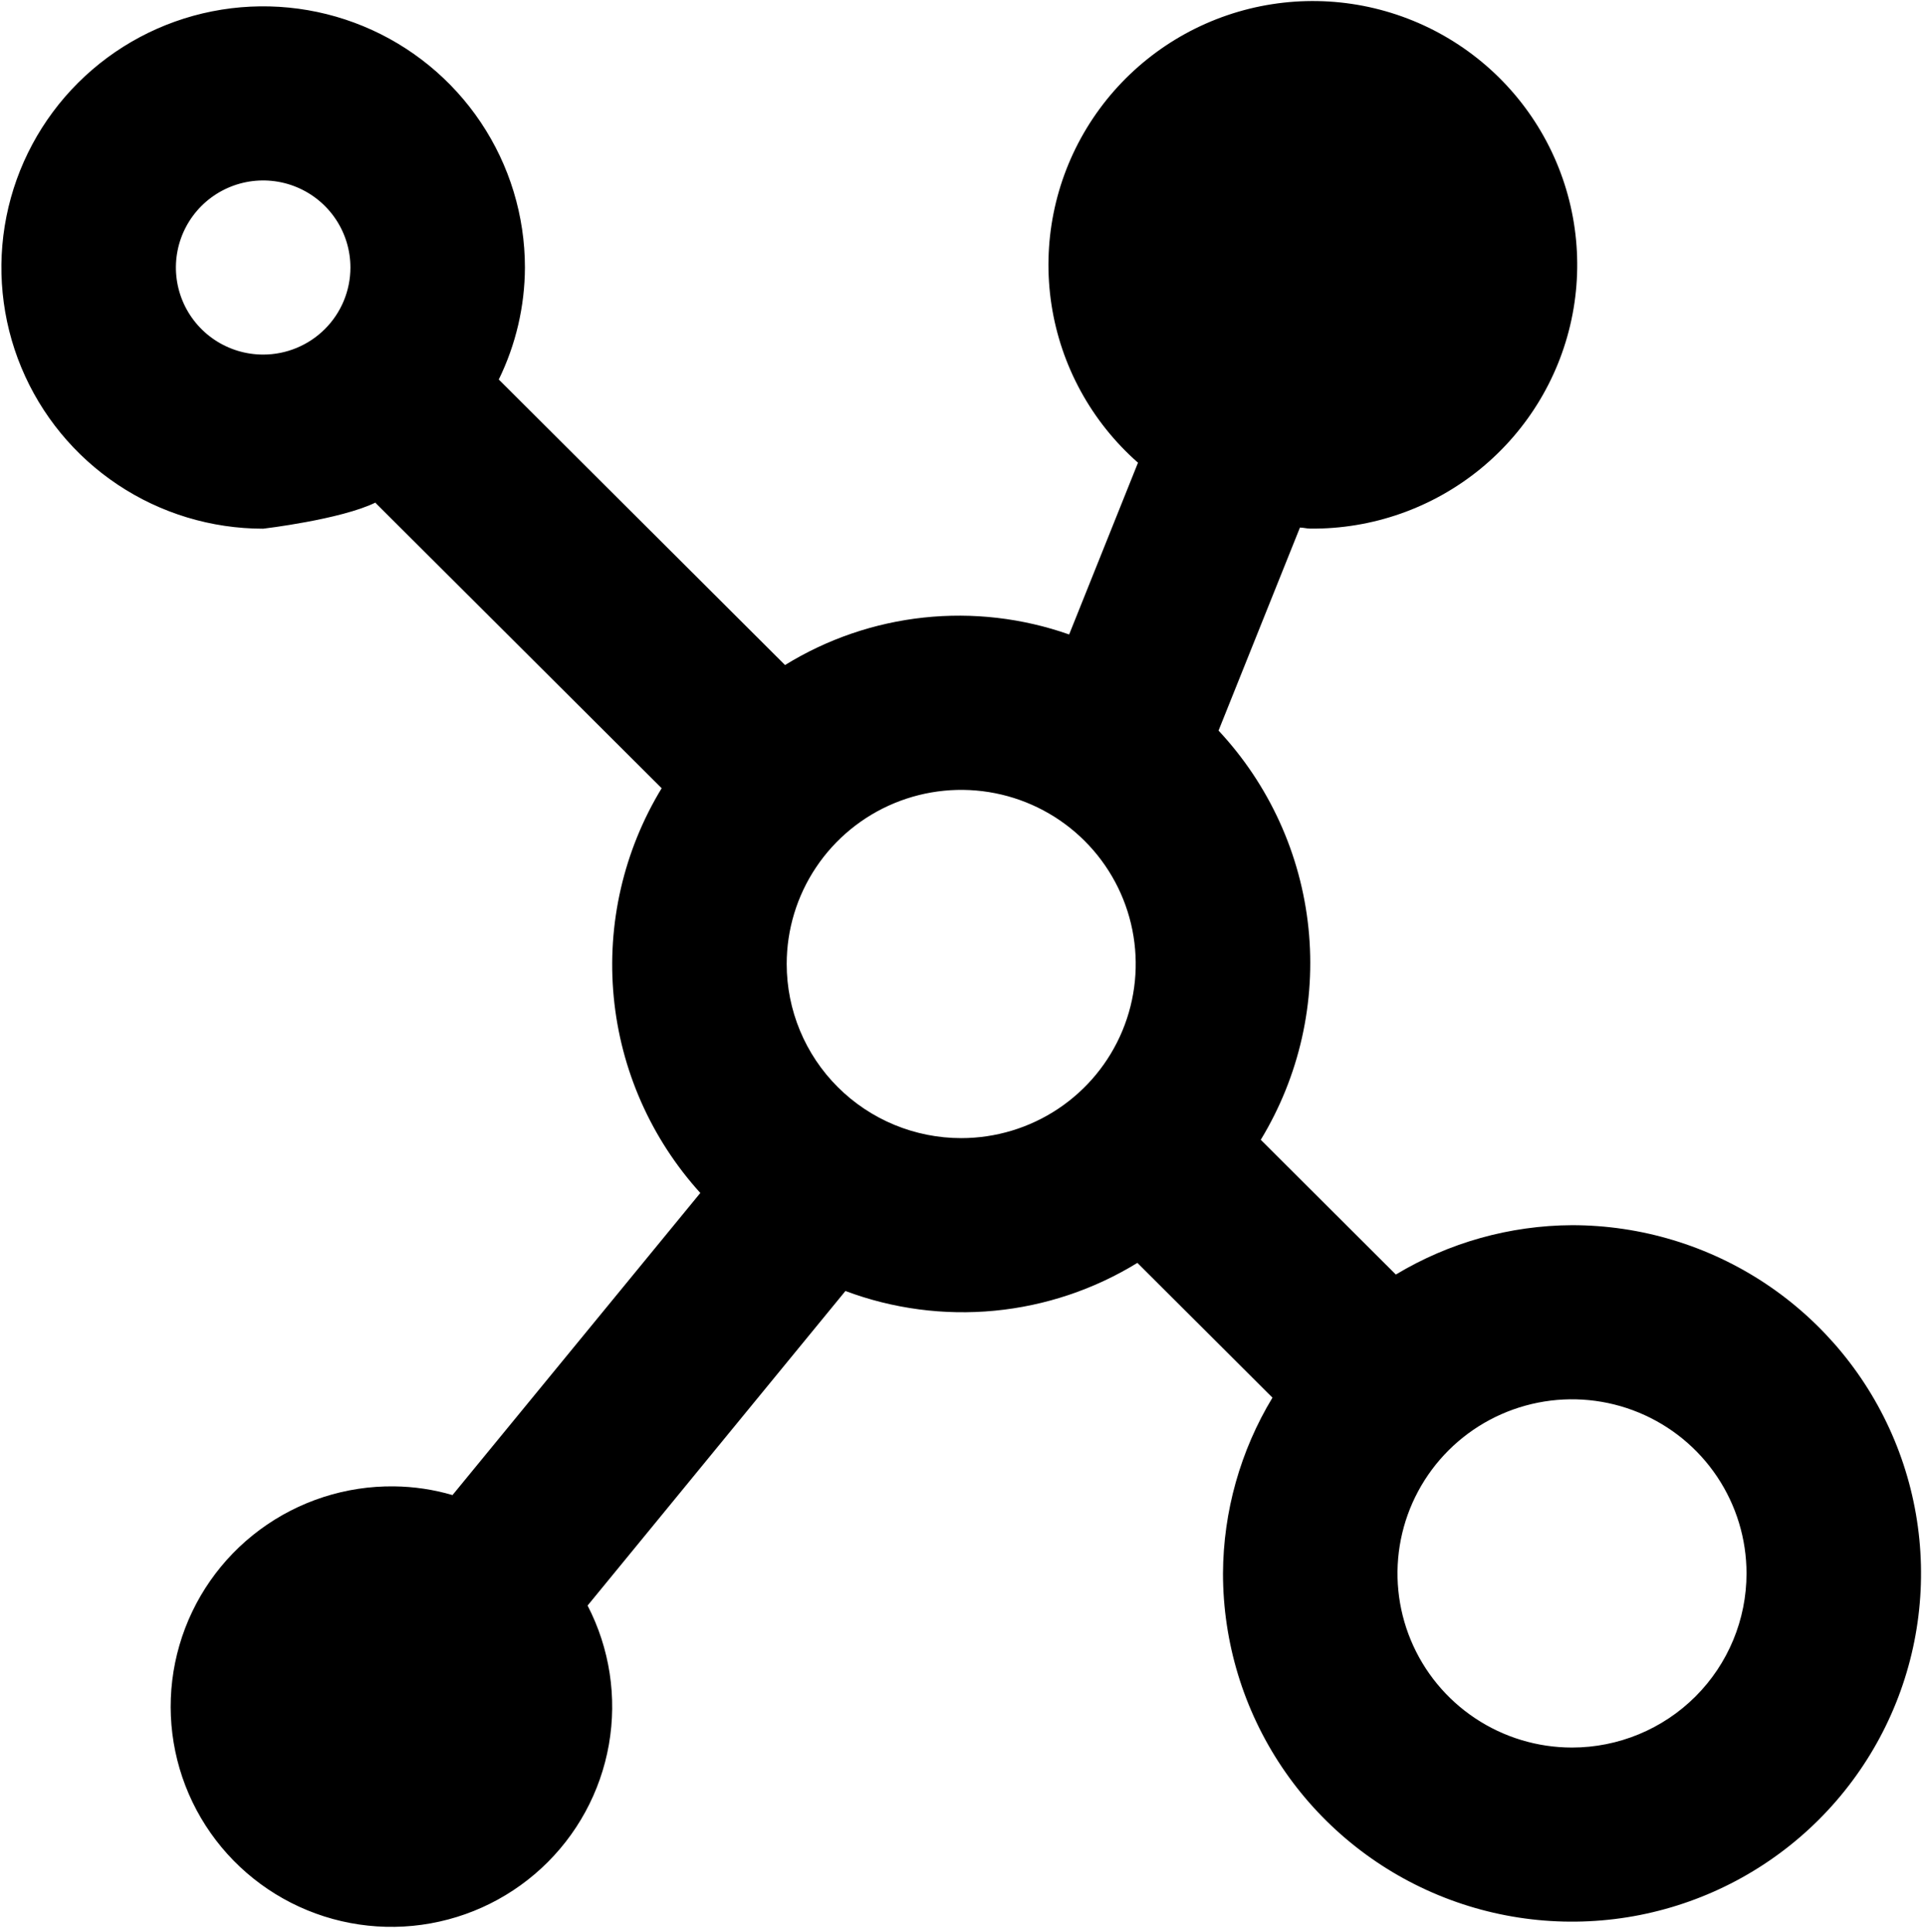 <svg width="303" height="304" viewBox="0 0 303 304" fill="none" xmlns="http://www.w3.org/2000/svg">
<path d="M247.31 192.763C237.538 192.811 227.962 195.495 219.594 200.53L198.345 179.326C204.413 169.337 207.048 157.644 205.849 146.024C204.65 134.404 199.682 123.492 191.701 114.947L204.508 83.004C205.057 83.004 205.579 83.169 206.128 83.169C215.88 83.264 225.356 79.937 232.899 73.769C240.443 67.601 245.574 58.984 247.397 49.424C249.22 39.864 247.618 29.969 242.871 21.467C238.125 12.966 230.535 6.4 221.429 2.915C212.323 -0.569 202.28 -0.75 193.054 2.404C183.828 5.559 176.006 11.848 170.955 20.173C165.904 28.498 163.946 38.329 165.422 47.949C166.898 57.568 171.715 66.364 179.03 72.8L168.199 99.825C160.863 97.242 153.039 96.332 145.304 97.165C137.569 97.997 130.12 100.549 123.503 104.633L78.56 59.801L78.464 59.718C81.152 54.227 82.56 48.201 82.582 42.09C82.582 33.962 80.167 26.017 75.642 19.26C71.117 12.502 64.685 7.235 57.16 4.125C49.635 1.015 41.355 0.201 33.367 1.786C25.378 3.372 18.04 7.286 12.281 13.033C6.521 18.78 2.599 26.102 1.01 34.073C-0.579 42.044 0.237 50.306 3.354 57.815C6.471 65.324 11.749 71.742 18.521 76.257C25.294 80.772 33.256 83.182 41.401 83.182C41.401 83.182 53.564 81.754 59.068 79.073L59.15 79.196L104.093 124.015C98.102 133.868 95.457 145.388 96.553 156.861C97.648 168.334 102.426 179.148 110.174 187.695L71.189 235.226C68.201 234.351 65.106 233.89 61.992 233.856C54.399 233.766 46.986 236.162 40.888 240.676C34.79 245.19 30.342 251.574 28.226 258.851C26.11 266.127 26.442 273.895 29.172 280.966C31.901 288.036 36.877 294.019 43.339 297.998C49.8 301.978 57.391 303.735 64.948 303C72.505 302.265 79.613 299.079 85.183 293.93C90.753 288.781 94.479 281.952 95.789 274.489C97.099 267.026 95.922 259.34 92.439 252.608L133.003 203.119C140.49 205.925 148.521 206.986 156.482 206.219C164.443 205.452 172.123 202.878 178.934 198.694L200.184 219.898C195.138 228.248 192.448 237.803 192.401 247.554C192.401 258.39 195.621 268.983 201.654 277.993C207.688 287.004 216.264 294.026 226.297 298.173C236.33 302.32 247.371 303.405 258.022 301.291C268.673 299.177 278.457 293.959 286.136 286.296C293.815 278.634 299.045 268.871 301.164 258.243C303.282 247.614 302.195 236.598 298.039 226.586C293.883 216.575 286.845 208.018 277.816 201.997C268.786 195.977 258.17 192.763 247.31 192.763ZM41.401 55.787C38.686 55.787 36.032 54.984 33.774 53.479C31.517 51.974 29.757 49.834 28.718 47.331C27.679 44.829 27.407 42.075 27.937 39.417C28.467 36.76 29.774 34.32 31.694 32.404C33.614 30.488 36.06 29.184 38.723 28.655C41.385 28.127 44.145 28.398 46.654 29.435C49.162 30.471 51.306 32.227 52.815 34.48C54.323 36.732 55.128 39.38 55.128 42.09C55.128 45.722 53.682 49.206 51.107 51.775C48.533 54.344 45.041 55.787 41.401 55.787ZM123.764 151.67C123.764 146.252 125.374 140.956 128.391 136.451C131.408 131.945 135.696 128.434 140.712 126.361C145.729 124.287 151.249 123.745 156.575 124.802C161.901 125.859 166.792 128.468 170.632 132.299C174.472 136.13 177.086 141.012 178.146 146.326C179.205 151.64 178.661 157.148 176.583 162.154C174.506 167.16 170.987 171.439 166.472 174.449C161.957 177.459 156.649 179.066 151.219 179.066C143.937 179.066 136.954 176.179 131.806 171.042C126.657 165.904 123.764 158.936 123.764 151.67ZM247.31 274.949C241.88 274.949 236.572 273.342 232.057 270.332C227.542 267.322 224.023 263.043 221.945 258.037C219.867 253.031 219.323 247.523 220.383 242.209C221.442 236.895 224.057 232.014 227.896 228.182C231.736 224.351 236.628 221.742 241.954 220.685C247.279 219.628 252.799 220.17 257.816 222.244C262.833 224.317 267.121 227.829 270.137 232.334C273.154 236.839 274.764 242.135 274.764 247.554C274.764 254.819 271.872 261.787 266.723 266.925C261.574 272.062 254.591 274.949 247.31 274.949Z" fill="black"/>
</svg>